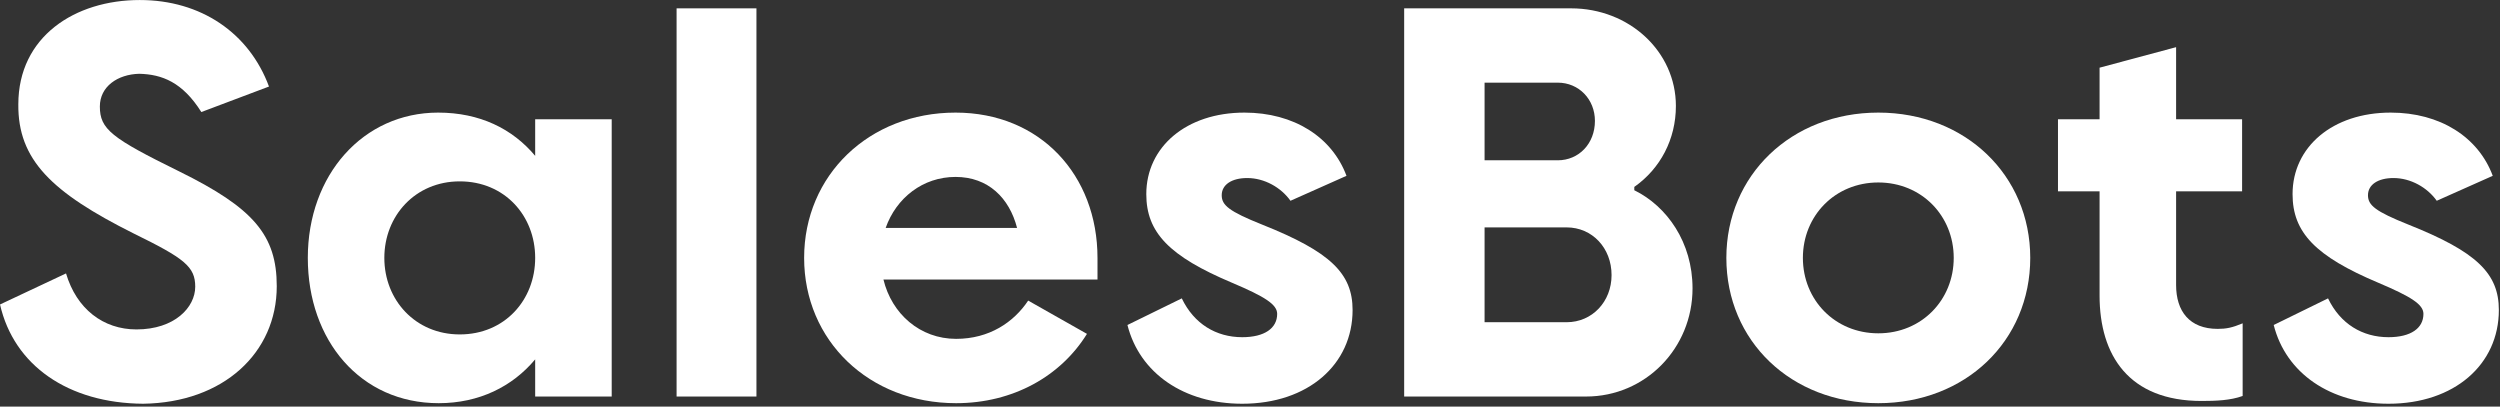 <?xml version="1.0" encoding="UTF-8" standalone="no"?> <svg xmlns="http://www.w3.org/2000/svg" xmlns:xlink="http://www.w3.org/1999/xlink" xmlns:serif="http://www.serif.com/" width="100%" height="100%" viewBox="0 0 289 47" version="1.1" xml:space="preserve" style="fill-rule:evenodd;clip-rule:evenodd;stroke-linejoin:round;stroke-miterlimit:2;"><rect x="0" y="0" width="289" height="47" fill="#333333" stroke="none"/> <g transform="matrix(0.82,0,0,0.82,-61.459,-59.941)"> <path d="M89.027,88.113C89.027,85.298 91.528,83.578 94.577,83.5C97.783,83.578 100.675,84.673 103.333,88.894L112.871,85.298C110.057,77.715 103.255,73.102 94.655,73.102C85.509,73.102 77.534,78.262 77.534,87.8C77.456,95.618 82.225,100.23 93.796,106.015C100.988,109.534 102.473,110.706 102.473,113.521C102.473,116.413 99.581,119.54 94.186,119.54C89.496,119.54 85.743,116.648 84.258,111.644L74.954,116.022C76.909,124.622 84.57,129.938 95.125,130.016C106.46,129.86 113.966,122.824 113.966,113.442C113.966,106.25 110.682,102.419 100.206,97.259C90.668,92.569 89.027,91.318 89.027,88.113Z" style="fill:white;fill-rule:nonzero;"></path> <path d="M118.344,109.455C118.344,121.104 125.771,129.938 136.794,129.938C142.501,129.938 147.191,127.593 150.397,123.762L150.397,129L161.185,129L161.185,89.911L150.397,89.911L150.397,95.07C147.191,91.24 142.579,88.973 136.716,88.973C126.161,88.973 118.344,97.729 118.344,109.455ZM139.765,98.667C146.097,98.667 150.397,103.514 150.397,109.455C150.397,115.397 146.097,120.244 139.765,120.244C133.51,120.244 129.132,115.397 129.132,109.455C129.132,103.514 133.51,98.667 139.765,98.667Z" style="fill:white;fill-rule:nonzero;"></path> <rect x="170.332" y="74.275" width="11.258" height="54.725" style="fill:white;fill-rule:nonzero;"></rect> <path d="M188.313,109.455C188.313,121.104 197.46,129.938 209.734,129.938C217.787,129.938 224.51,126.107 228.185,120.166L219.898,115.475C217.865,118.524 214.425,120.869 209.734,120.869C204.653,120.869 200.666,117.351 199.493,112.504L229.67,112.504L229.67,109.455C229.67,97.807 221.618,88.973 209.656,88.973C197.46,88.973 188.313,97.807 188.313,109.455ZM199.806,105.234C201.291,101.012 205.044,98.041 209.656,98.041C214.269,98.041 217.24,101.012 218.334,105.234L199.806,105.234Z" style="fill:white;fill-rule:nonzero;"></path> <path d="M247.182,100.621C247.182,99.136 248.589,98.198 250.778,98.198C253.202,98.198 255.547,99.527 256.876,101.403L264.772,97.885C262.739,92.412 257.345,88.973 250.387,88.973C242.178,88.973 236.55,93.82 236.55,100.465C236.55,105.859 239.755,109.221 248.667,112.973C253.28,114.928 255,116.022 255,117.351C255,119.384 253.202,120.635 250.075,120.635C246.4,120.635 243.273,118.759 241.553,115.162L233.892,118.915C235.611,125.716 241.866,130.016 250.075,130.016C259.378,130.016 265.632,124.466 265.632,116.804C265.632,111.644 262.505,108.595 252.889,104.765C248.198,102.888 247.182,102.028 247.182,100.621Z" style="fill:white;fill-rule:nonzero;"></path> <path d="M311.21,88.034C311.21,80.373 304.643,74.275 296.434,74.275L272.903,74.275L272.903,129L298.545,129C306.91,129 313.556,122.198 313.556,113.755C313.556,107.266 309.959,102.185 305.347,99.918L305.347,99.448C309.021,96.869 311.21,92.725 311.21,88.034ZM302.141,111.879C302.141,115.631 299.405,118.524 295.809,118.524L284.239,118.524L284.239,105.156L295.809,105.156C299.405,105.156 302.141,108.048 302.141,111.879ZM299.796,90.145C299.796,93.351 297.529,95.696 294.558,95.696L284.239,95.696L284.239,84.751L294.558,84.751C297.529,84.751 299.796,87.096 299.796,90.145Z" style="fill:white;fill-rule:nonzero;"></path> <path d="M361.166,109.455C361.166,97.807 352.019,88.973 339.745,88.973C327.471,88.973 318.324,97.807 318.324,109.455C318.324,121.182 327.471,129.938 339.745,129.938C352.019,129.938 361.166,121.182 361.166,109.455ZM350.378,109.455C350.378,115.397 345.843,120.088 339.745,120.088C333.647,120.088 329.113,115.397 329.113,109.455C329.113,103.514 333.647,98.823 339.745,98.823C345.843,98.823 350.378,103.514 350.378,109.455Z" style="fill:white;fill-rule:nonzero;"></path> <path d="M391.031,100.074L391.031,89.911L381.727,89.911L381.727,79.747L370.939,82.64L370.939,89.911L365.075,89.911L365.075,100.074L370.939,100.074L370.939,114.771C370.939,123.215 375.082,129.625 385.323,129.625C387.356,129.625 389.389,129.547 391.109,128.922L391.109,118.68C389.623,119.306 388.763,119.462 387.591,119.462C383.604,119.462 381.727,116.96 381.727,113.286L381.727,100.074L391.031,100.074Z" style="fill:white;fill-rule:nonzero;"></path> <path d="M408.777,100.621C408.777,99.136 410.184,98.198 412.373,98.198C414.797,98.198 417.142,99.527 418.471,101.403L426.367,97.885C424.335,92.412 418.94,88.973 411.982,88.973C403.774,88.973 398.145,93.82 398.145,100.465C398.145,105.859 401.35,109.221 410.262,112.973C414.875,114.928 416.595,116.022 416.595,117.351C416.595,119.384 414.797,120.635 411.67,120.635C407.995,120.635 404.868,118.759 403.148,115.162L395.487,118.915C397.207,125.716 403.461,130.016 411.67,130.016C420.973,130.016 427.227,124.466 427.227,116.804C427.227,111.644 424.1,108.595 414.484,104.765C409.793,102.888 408.777,102.028 408.777,100.621Z" style="fill:white;fill-rule:nonzero;"></path> </g> </svg> 